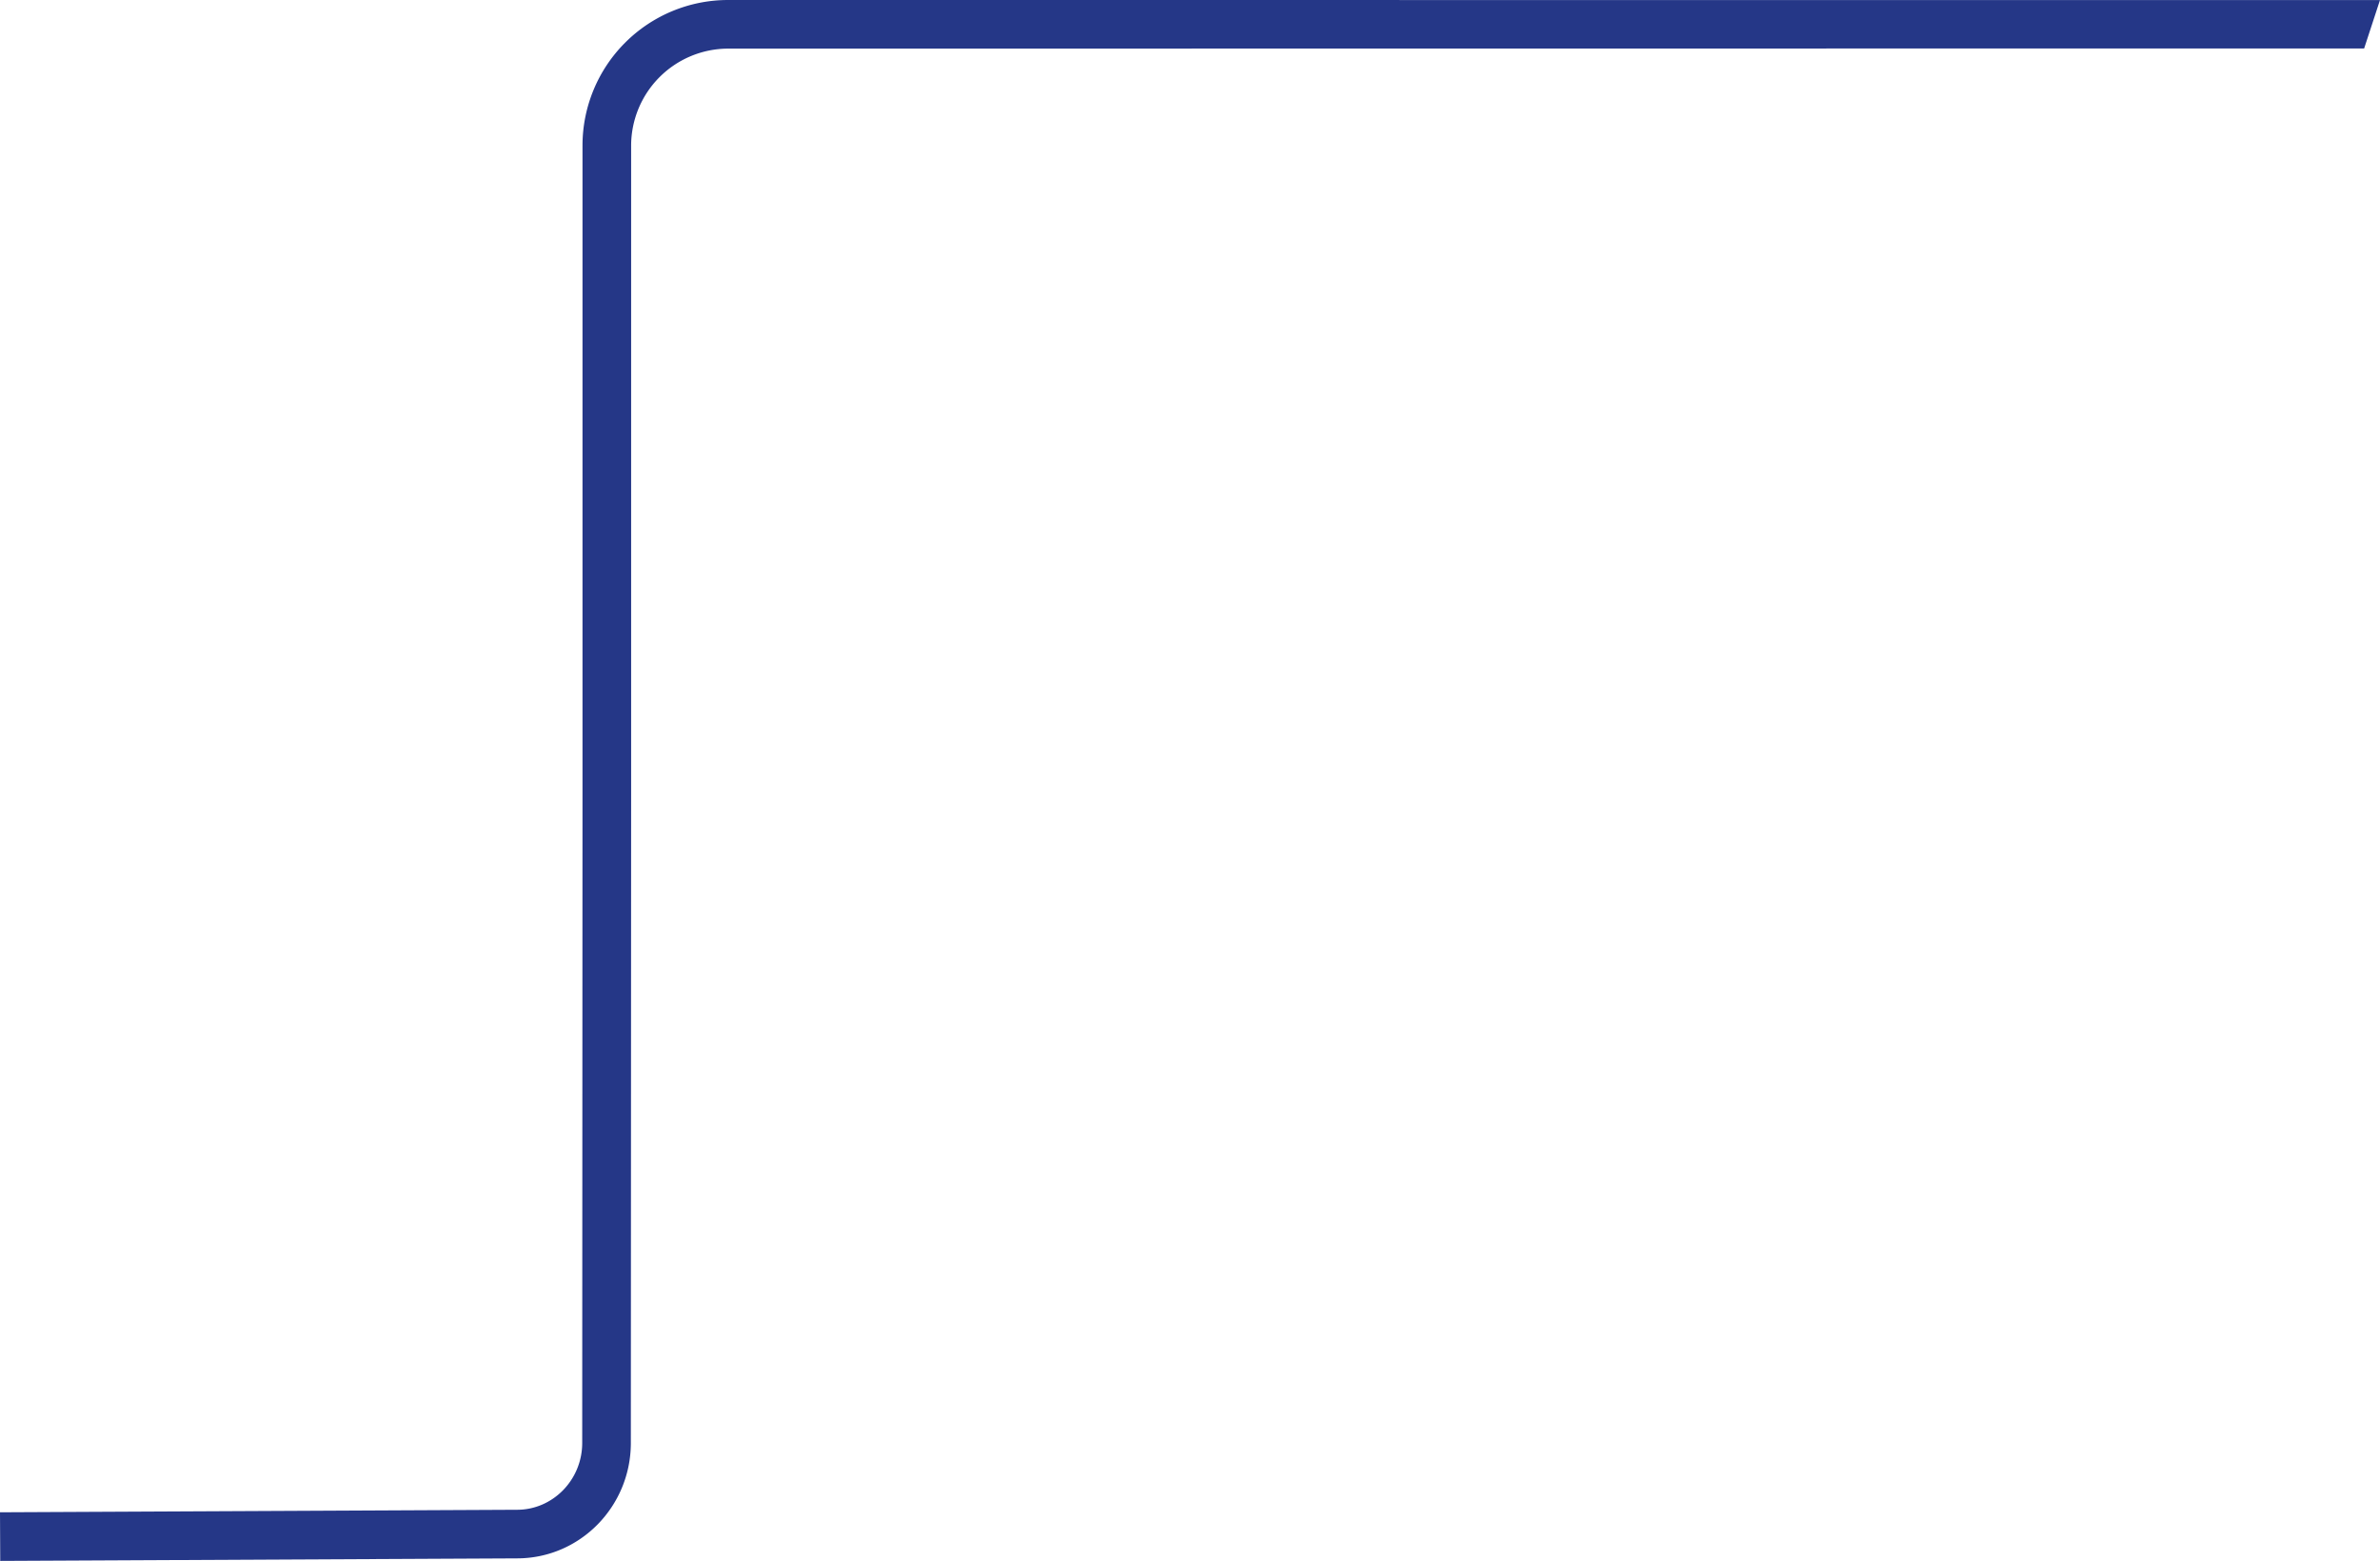 <svg xmlns="http://www.w3.org/2000/svg" preserveAspectRatio="none" xmlns:xlink="http://www.w3.org/1999/xlink" width="100%" height="100%" viewBox="0 0 1125.592 738.347">
  <defs>
    <linearGradient id="linear-gradient" y1="1.001" x2="0.002" y2="1.001" gradientUnits="objectBoundingBox">
      <stop offset="0" stop-color="#2891c1"/>
      <stop offset="0.176" stop-color="#2891c1"/>
      <stop offset="0.88" stop-color="#253787"/>
      <stop offset="1" stop-color="#253787"/>
    </linearGradient>
  </defs>
  <path id="Linha_02" data-name="Linha 02" d="M0,775.847l244.562-1.194h.029c16.741,0,30.726-14.006,30.762-31.534v.017l.137-307.1V129.3a68.866,68.866,0,0,1,68.8-68.8l781.3.037-7.5,22.884-773.8.078a45.953,45.953,0,0,0-45.8,45.8v306.74l-.137,307.1v.017c-.056,29.906-23.935,54.442-53.762,54.49h.056L.115,798.847l-.113-23Z" transform="translate(-0.002 -60.5)" fill="url(#linear-gradient)"/>
</svg>
